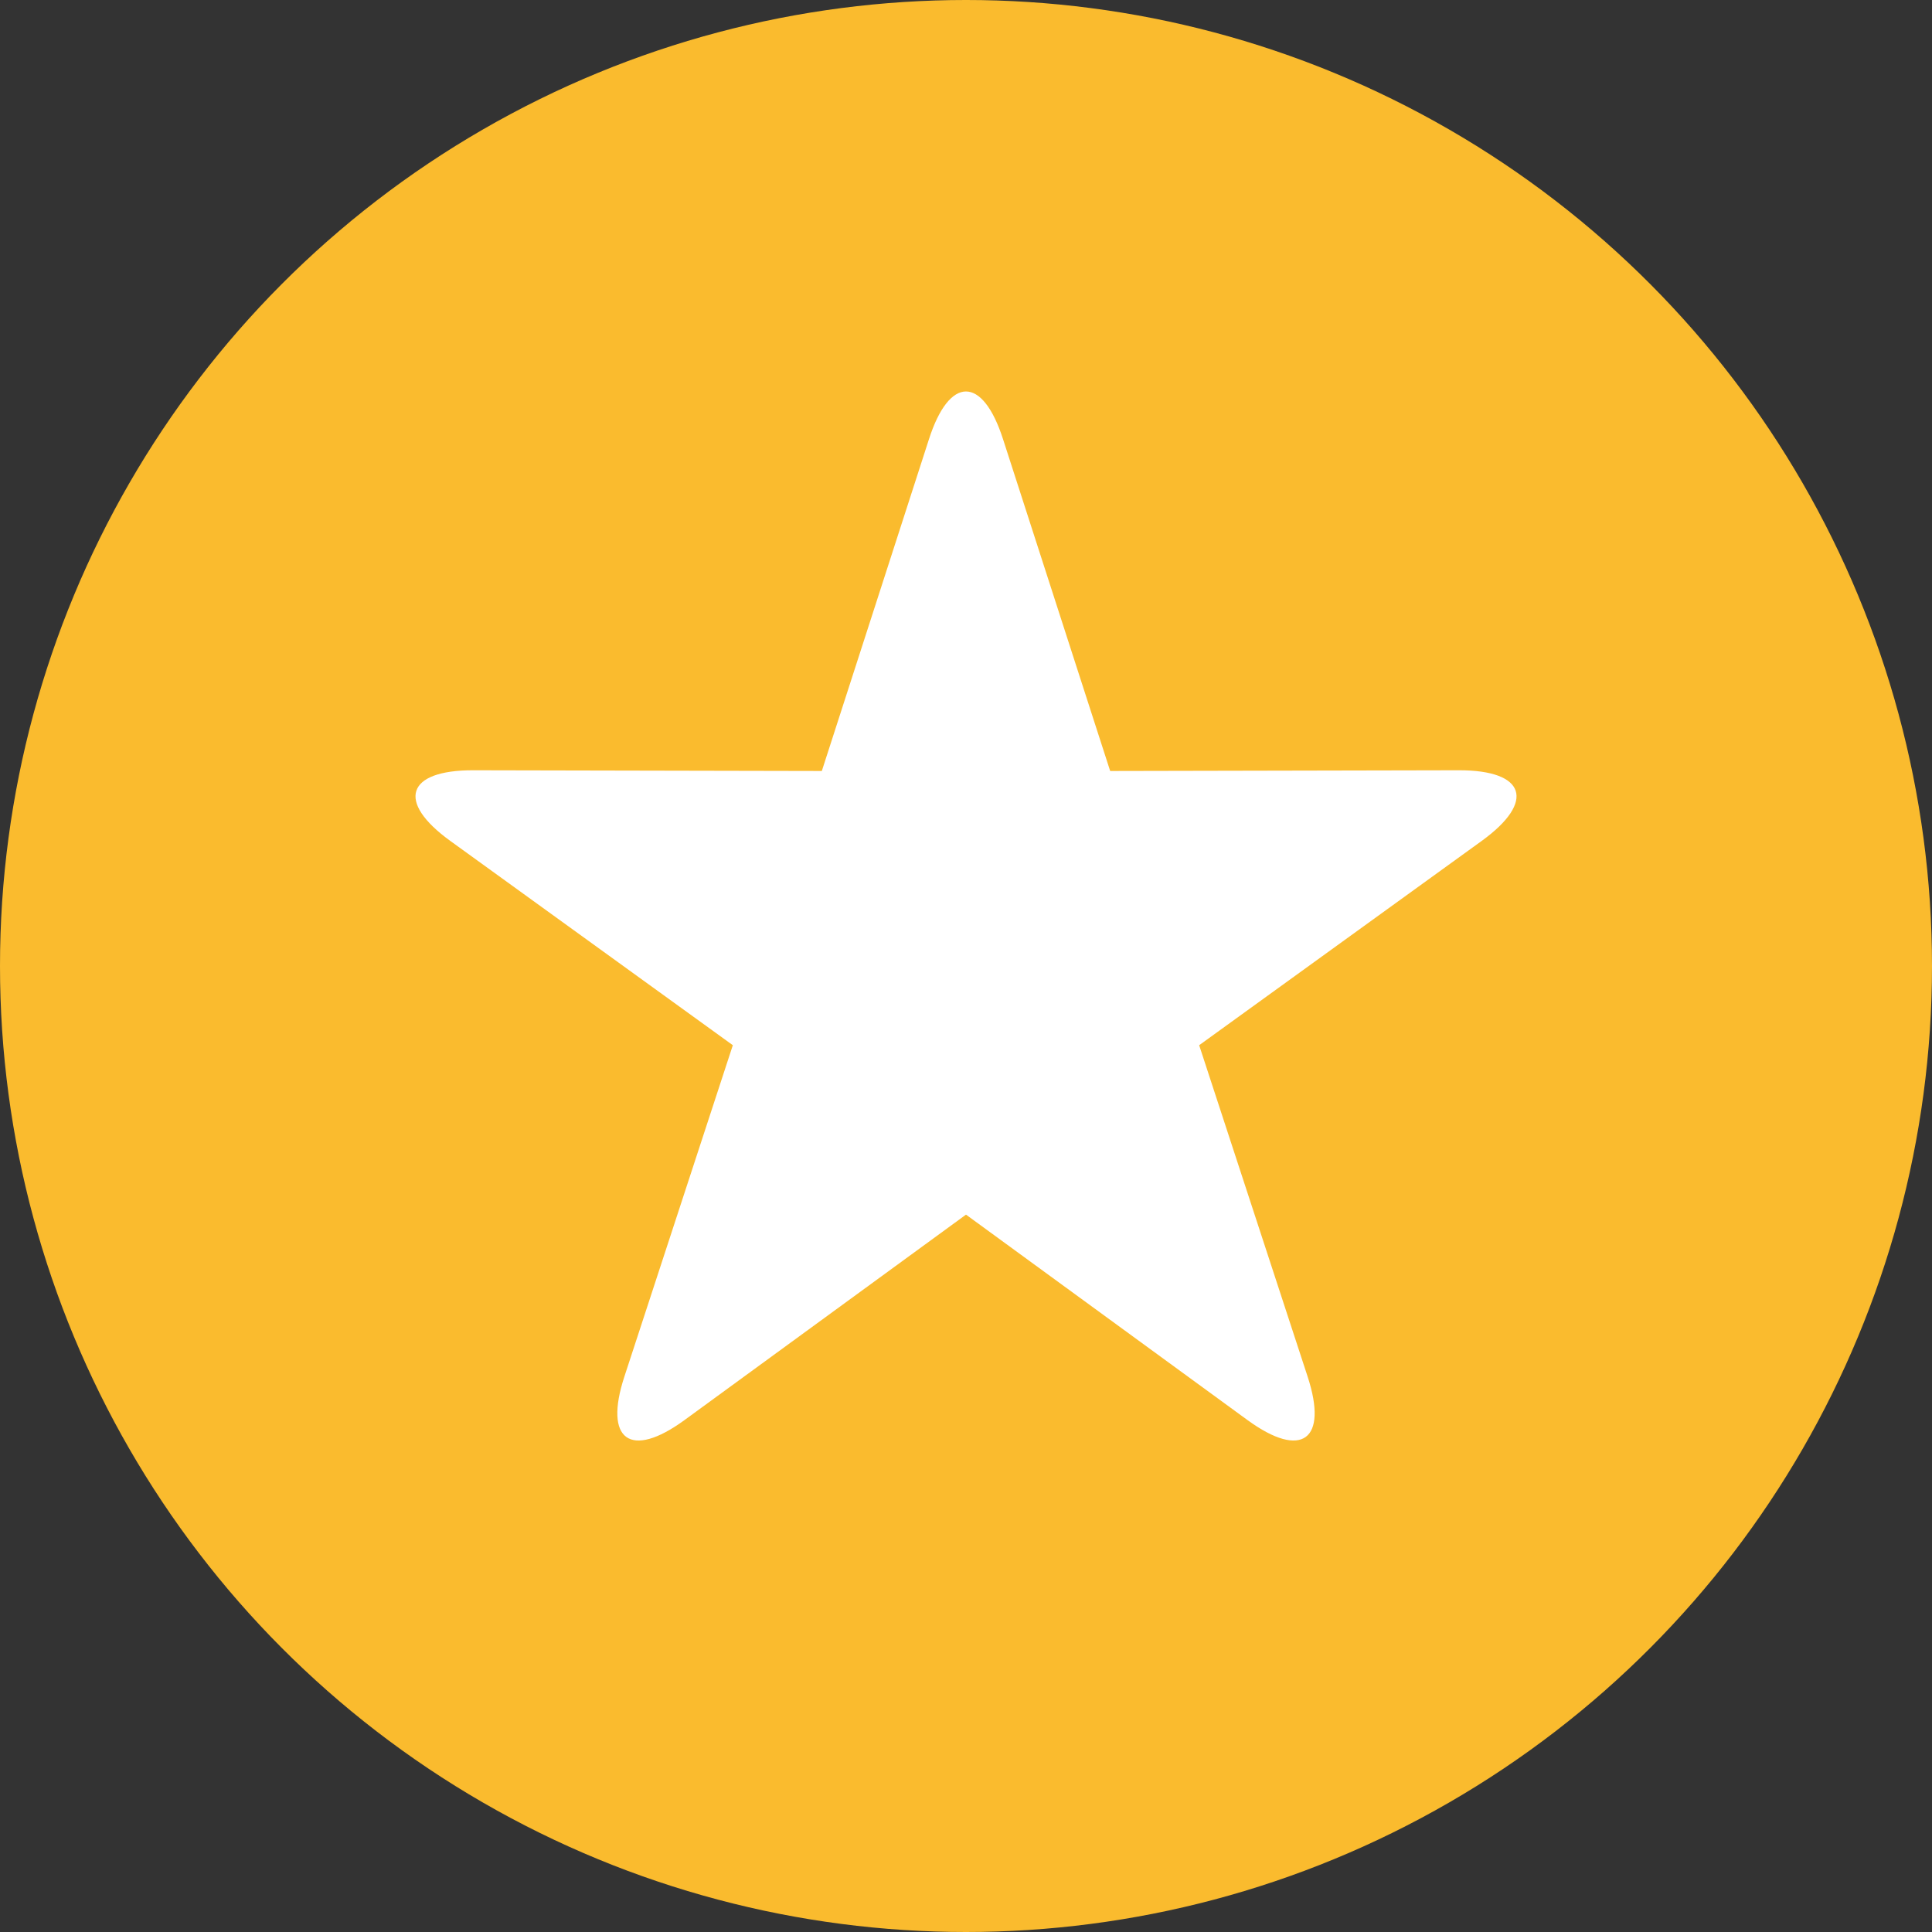 <?xml version="1.0" encoding="UTF-8"?>
<svg width="16px" height="16px" viewBox="0 0 16 16" version="1.1" xmlns="http://www.w3.org/2000/svg" xmlns:xlink="http://www.w3.org/1999/xlink">
    <rect x="0" y="0" width="16" height="16" fill="#333333" stroke="none"/>
    <!-- Generator: Sketch 42 (36781) - http://www.bohemiancoding.com/sketch -->
    <title>Icon_Star_Empty</title>
    <desc>Created with Sketch.</desc>
    <defs></defs>
    <g id="Symbols" stroke="none" stroke-width="1" fill="none" fill-rule="evenodd">
        <g id="Star-Icon-Extra-Small">
            <g id="Icon_Star_Empty">
                <circle id="Oval-4" fill="#FABB2E" cx="8" cy="8" r="8"></circle>
                <path d="M8,10.059 L5.668,11.761 C5.221,12.087 4.998,11.927 5.171,11.4 L6.069,8.656 L3.729,6.964 C3.281,6.64 3.364,6.378 3.919,6.379 L6.806,6.385 L7.693,3.638 C7.862,3.111 8.137,3.109 8.307,3.638 L9.194,6.385 L12.081,6.379 C12.634,6.378 12.721,6.638 12.271,6.964 L9.931,8.656 L10.829,11.4 C11.001,11.925 10.781,12.088 10.332,11.761 L8,10.059 Z" id="Star" fill="#FFFFFF"></path>
            </g>
        </g>
    </g>
</svg>